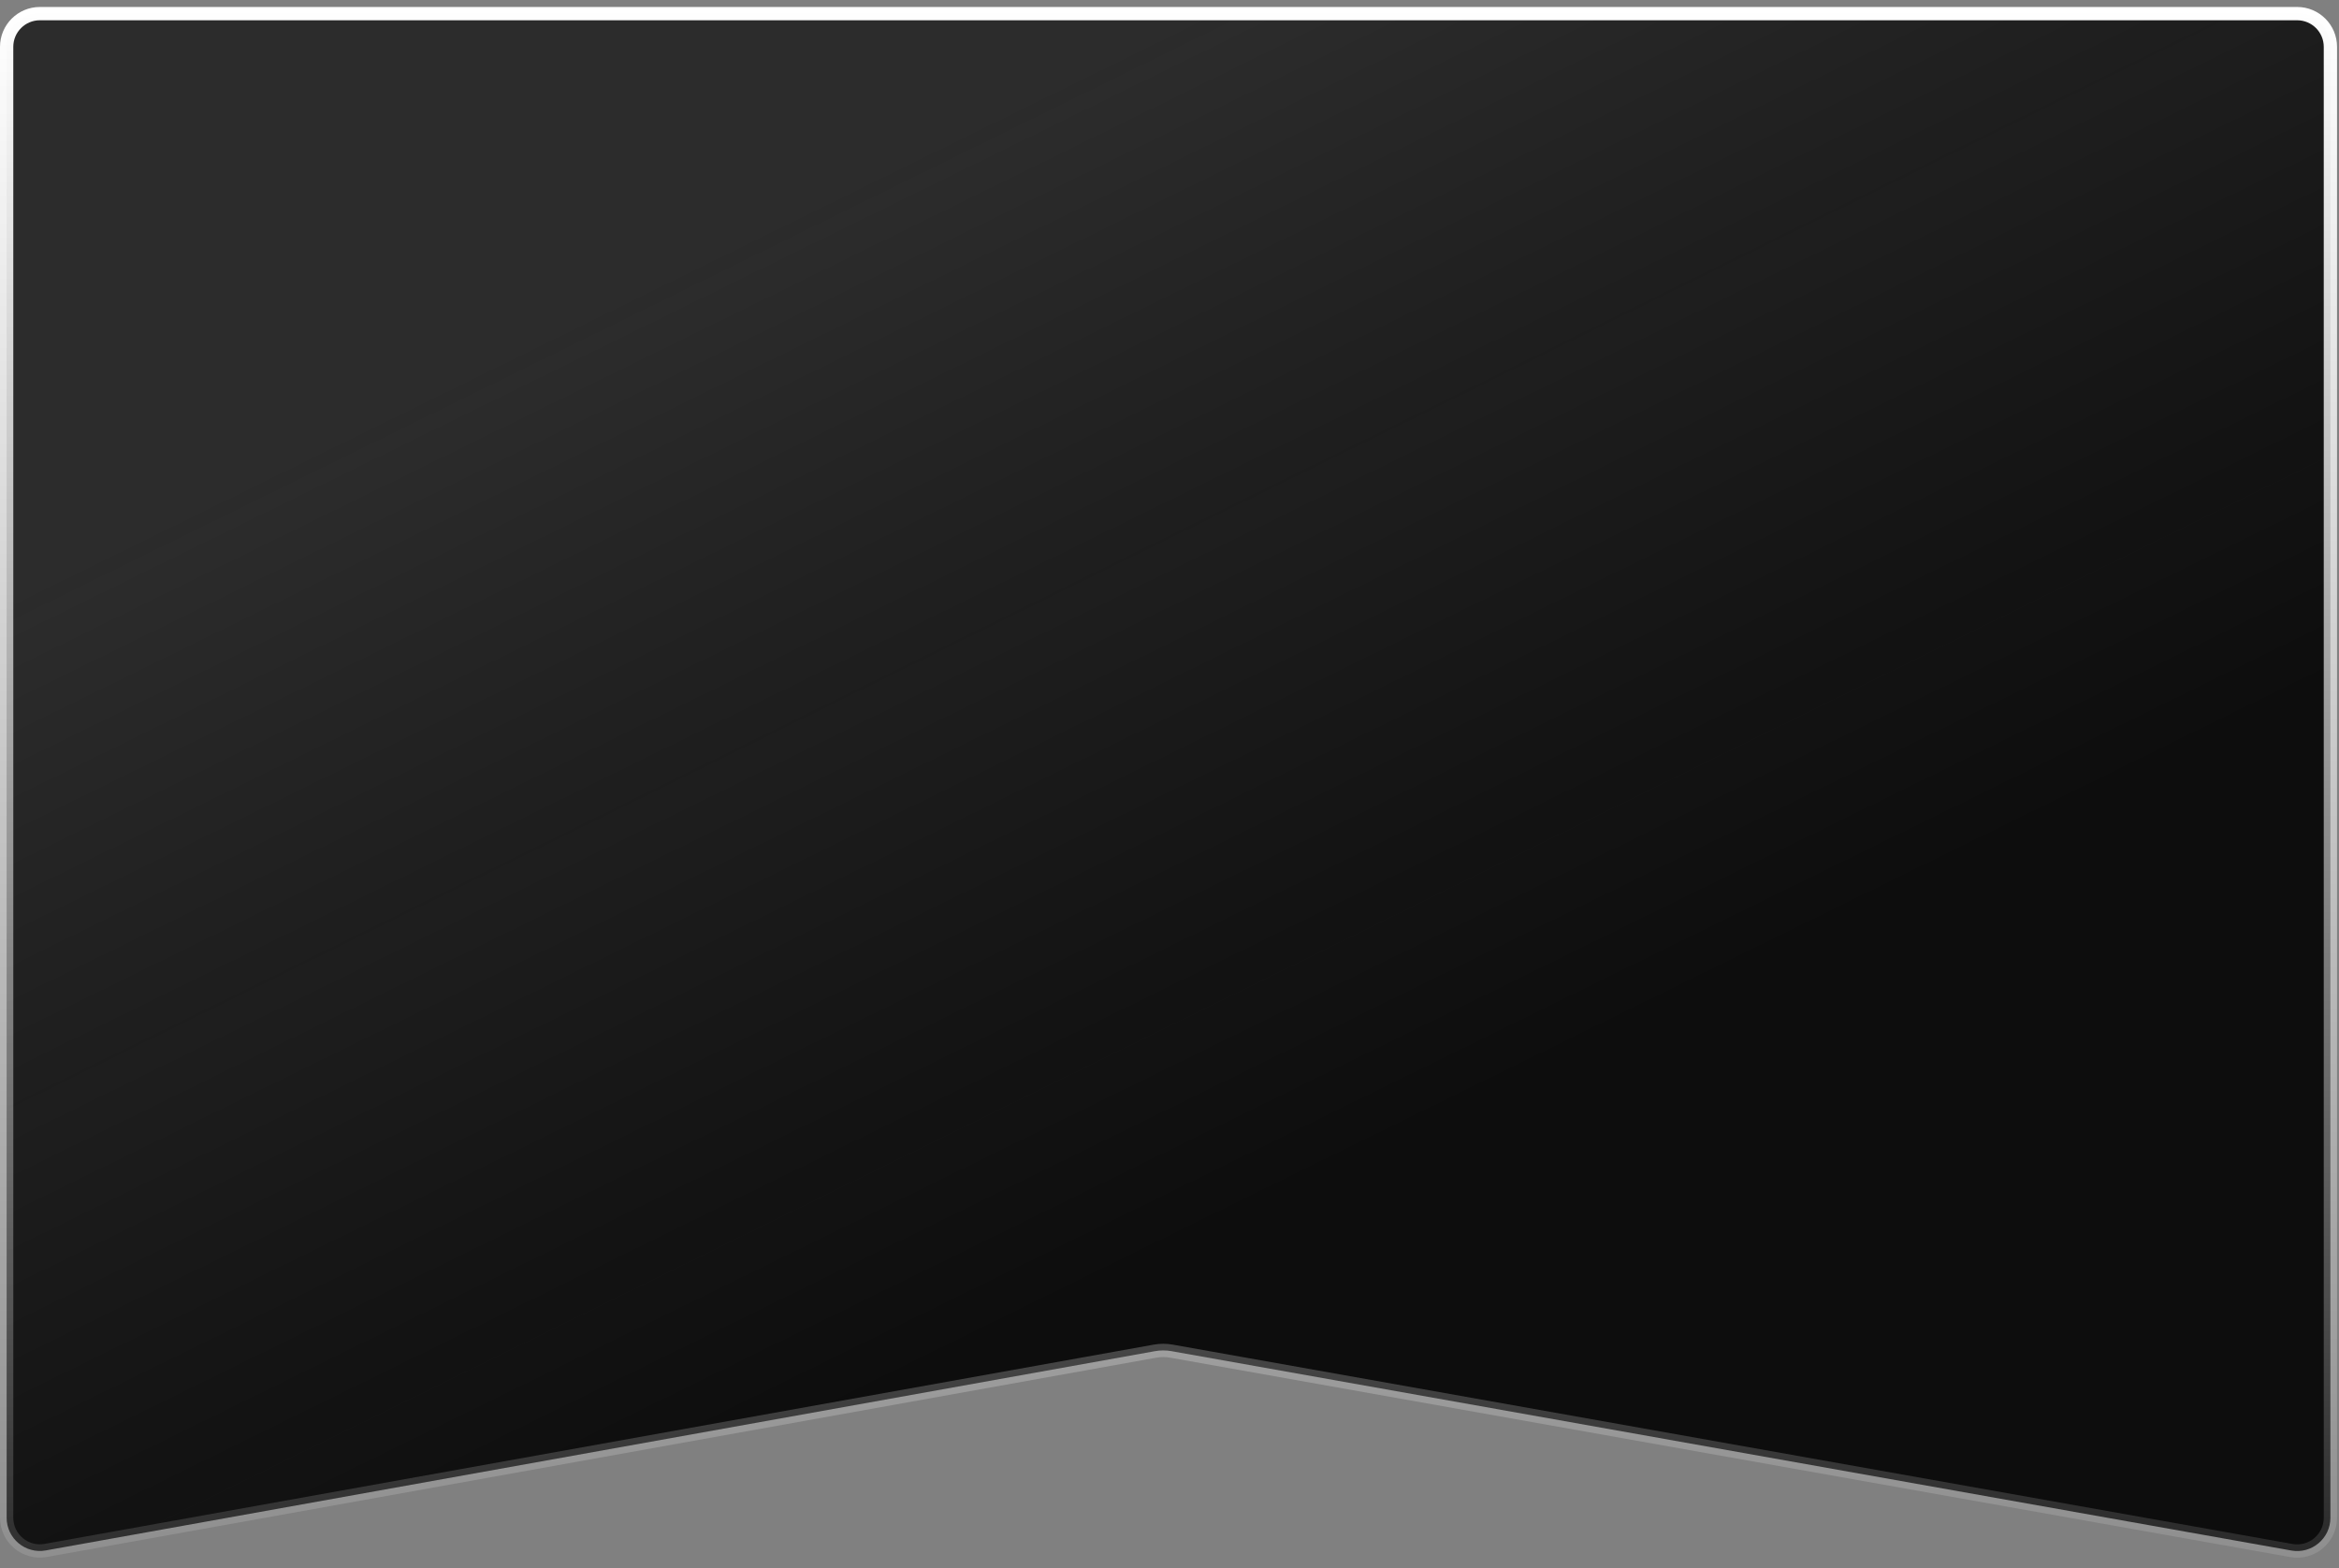 <?xml version="1.0" encoding="UTF-8"?> <svg xmlns="http://www.w3.org/2000/svg" width="176" height="118" viewBox="0 0 176 118" fill="none"><rect x="0" y="0" width="176" height="118" fill="#808080" stroke="none"/> <path d="M3 1.025H172.853C174.233 1.025 175.353 2.144 175.353 3.525V114.213C175.353 115.769 173.946 116.947 172.414 116.675L88.142 101.672C87.734 101.6 87.317 101.6 86.91 101.673L3.442 116.668C1.909 116.944 0.5 115.765 0.5 114.208V3.525C0.5 2.144 1.619 1.025 3 1.025Z" fill="#0D0D0D"></path> <path d="M3 1.025H172.853C174.233 1.025 175.353 2.144 175.353 3.525V114.213C175.353 115.769 173.946 116.947 172.414 116.675L88.142 101.672C87.734 101.6 87.317 101.6 86.91 101.673L3.442 116.668C1.909 116.944 0.5 115.765 0.5 114.208V3.525C0.5 2.144 1.619 1.025 3 1.025Z" fill="url(#paint0_linear_59_688)" fill-opacity="0.2"></path> <path d="M3 1.025H172.853C174.233 1.025 175.353 2.144 175.353 3.525V114.213C175.353 115.769 173.946 116.947 172.414 116.675L88.142 101.672C87.734 101.6 87.317 101.6 86.91 101.673L3.442 116.668C1.909 116.944 0.5 115.765 0.5 114.208V3.525C0.5 2.144 1.619 1.025 3 1.025Z" stroke="url(#paint1_linear_59_688)"></path> <defs> <linearGradient id="paint0_linear_59_688" x1="50.931" y1="19.337" x2="87.926" y2="94.617" gradientUnits="userSpaceOnUse"> <stop stop-color="#ABABAB"></stop> <stop offset="1" stop-color="#8F8F8F" stop-opacity="0"></stop> </linearGradient> <linearGradient id="paint1_linear_59_688" x1="87.926" y1="0.525" x2="87.926" y2="132.582" gradientUnits="userSpaceOnUse"> <stop stop-color="white"></stop> <stop offset="1" stop-color="white" stop-opacity="0"></stop> </linearGradient> </defs> </svg> 